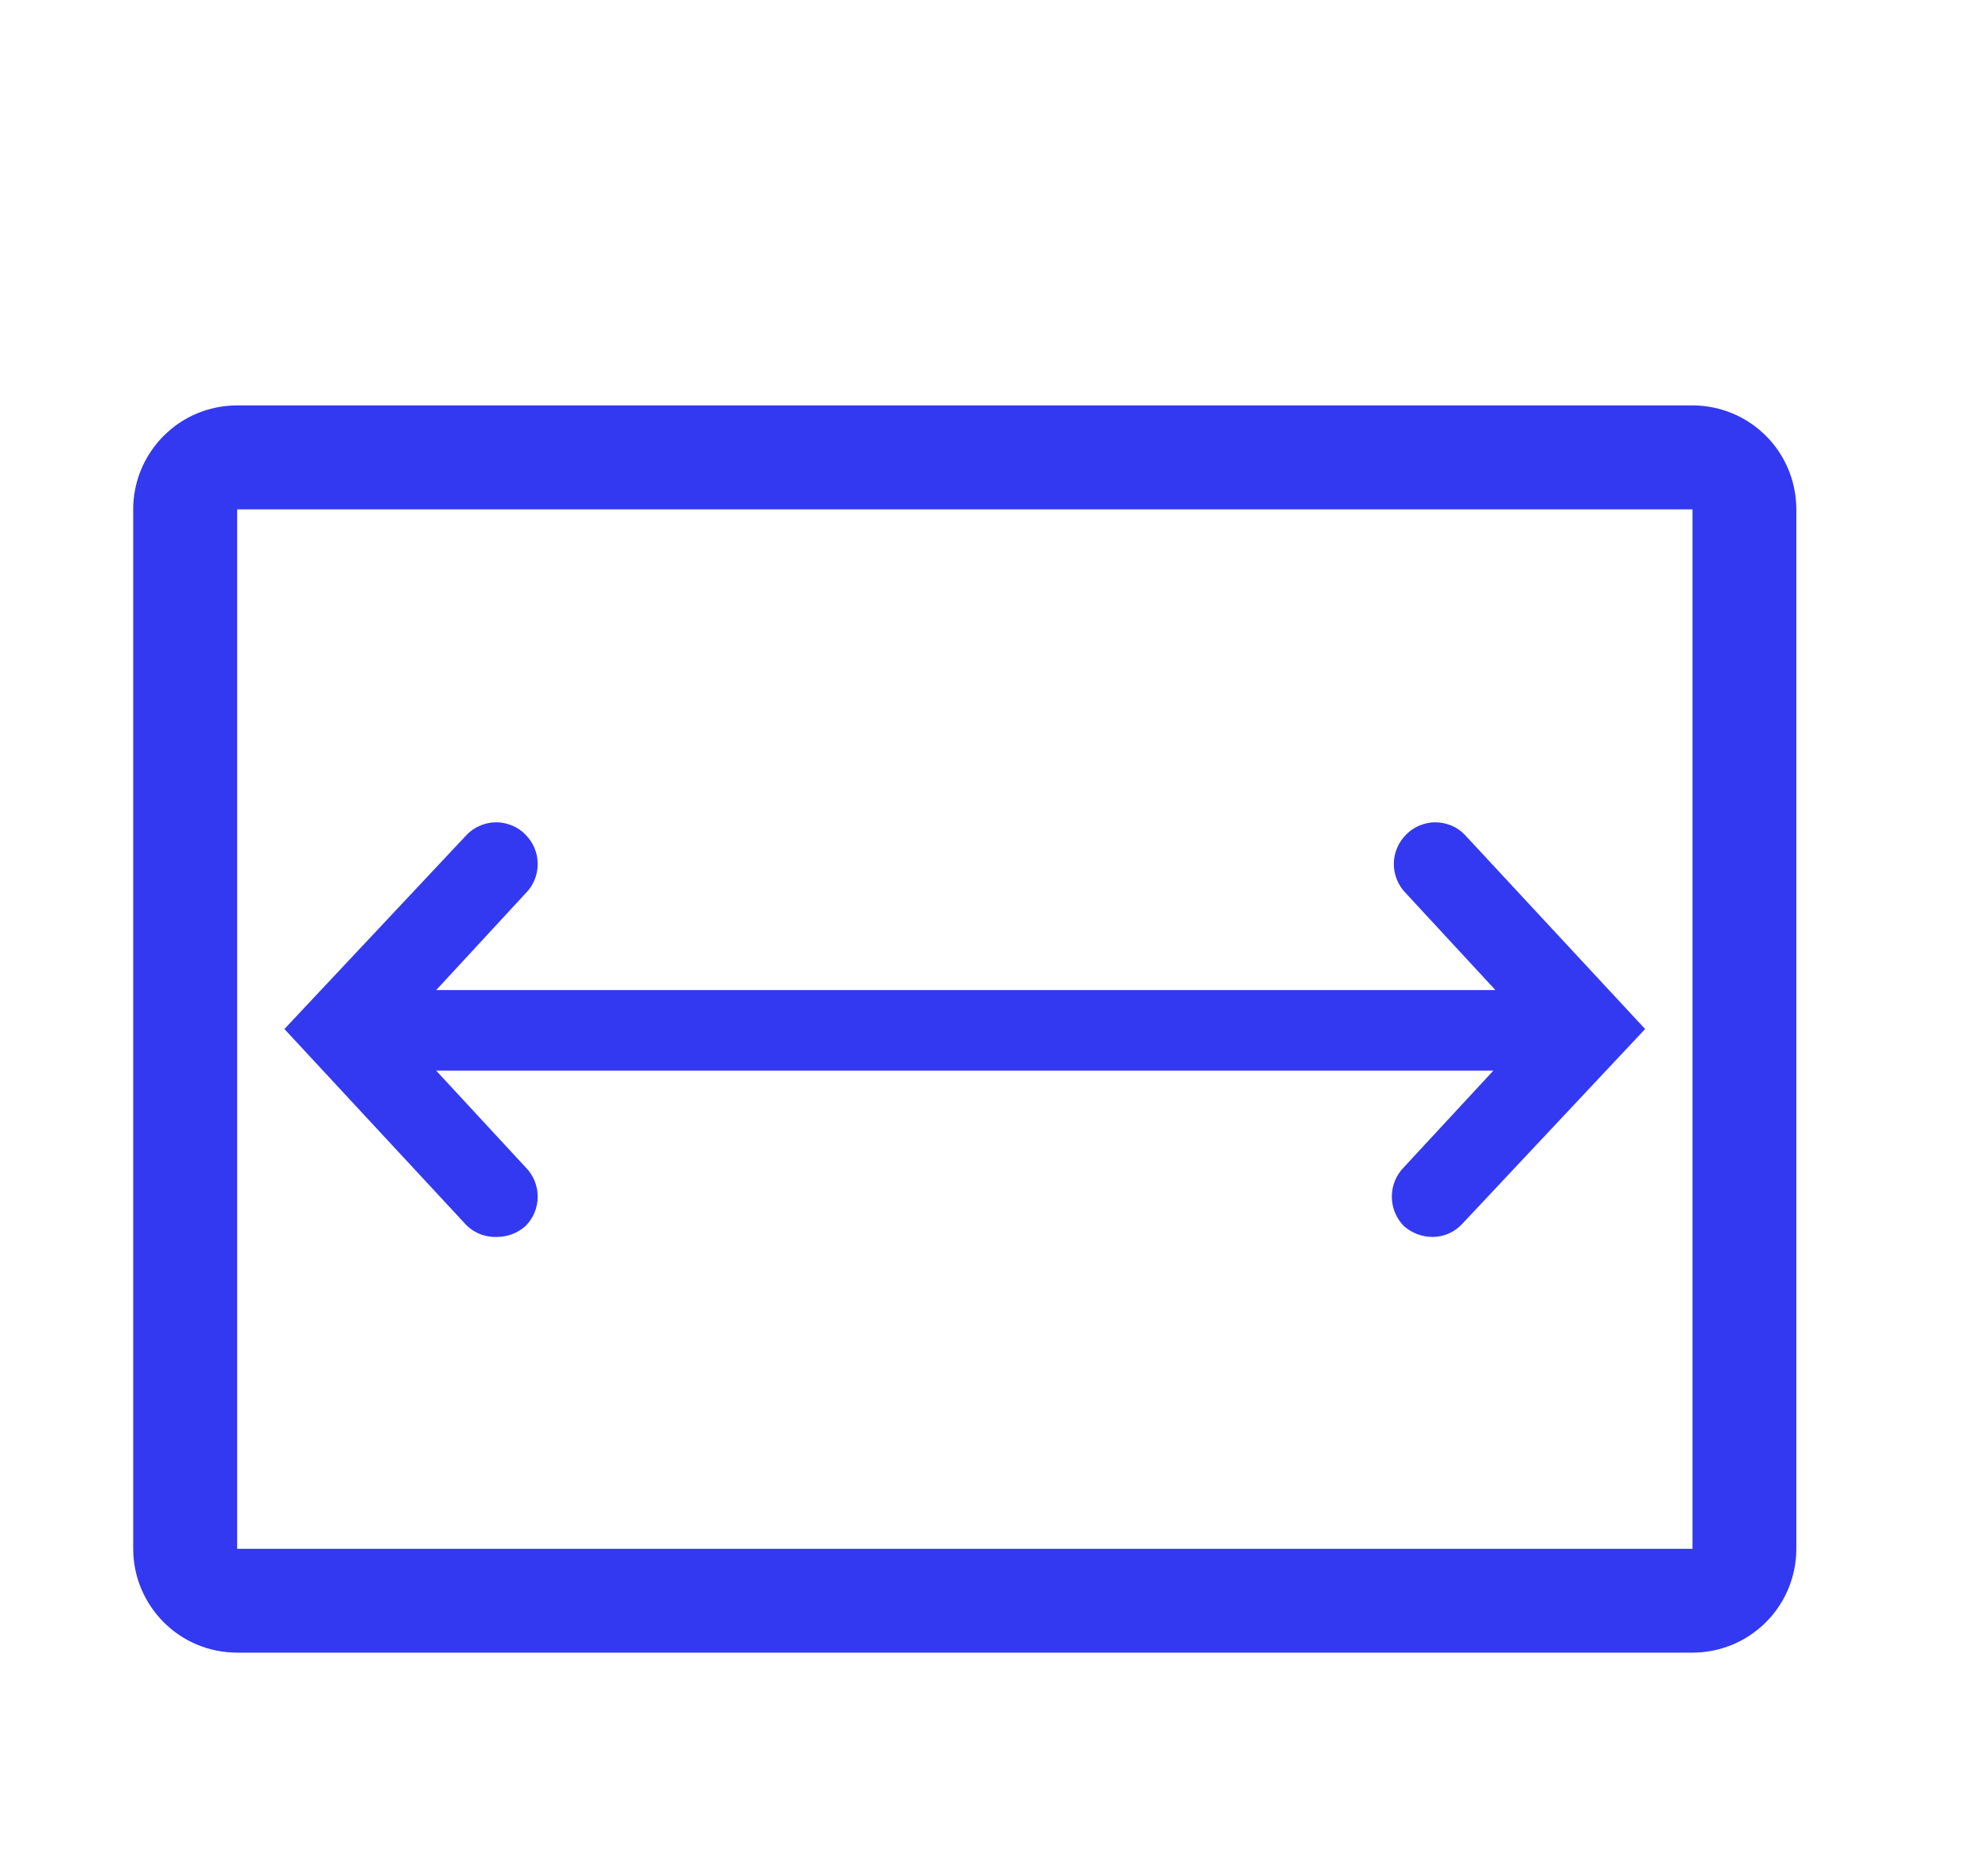 <svg width="17" height="16" viewBox="0 0 17 16" fill="none" xmlns="http://www.w3.org/2000/svg">
<g clip-path="url(#clip0_161_1966)">
<path d="M14.473 3.467H2.028C1.792 3.467 1.566 3.56 1.4 3.727C1.233 3.894 1.139 4.12 1.139 4.356V13.245C1.139 13.48 1.233 13.706 1.4 13.873C1.566 14.04 1.792 14.133 2.028 14.133H14.473C14.708 14.133 14.934 14.04 15.101 13.873C15.268 13.706 15.361 13.48 15.361 13.245V4.356C15.361 4.12 15.268 3.894 15.101 3.727C14.934 3.56 14.708 3.467 14.473 3.467ZM14.473 13.245H2.028V4.356H14.473V13.245Z" fill="#3339F1"/>
<path d="M4.25 10.578C4.34 10.578 4.427 10.545 4.494 10.485C4.561 10.418 4.598 10.328 4.598 10.233C4.598 10.139 4.561 10.049 4.494 9.982L3.73 9.156H12.77L12.005 9.982C11.939 10.049 11.902 10.139 11.902 10.233C11.902 10.328 11.939 10.418 12.005 10.485C12.073 10.545 12.16 10.578 12.25 10.578C12.299 10.578 12.347 10.568 12.391 10.548C12.435 10.528 12.475 10.499 12.508 10.462L14.068 8.8L12.525 7.138C12.493 7.104 12.454 7.078 12.411 7.06C12.367 7.042 12.321 7.032 12.274 7.032C12.228 7.032 12.181 7.042 12.138 7.06C12.095 7.078 12.056 7.104 12.023 7.138C11.957 7.205 11.919 7.295 11.919 7.389C11.919 7.483 11.957 7.574 12.023 7.64L12.788 8.467H3.73L4.494 7.64C4.561 7.574 4.598 7.483 4.598 7.389C4.598 7.295 4.561 7.205 4.494 7.138C4.462 7.104 4.423 7.078 4.379 7.06C4.336 7.042 4.29 7.032 4.243 7.032C4.196 7.032 4.15 7.042 4.107 7.06C4.064 7.078 4.025 7.104 3.992 7.138L2.432 8.8L3.974 10.462C4.009 10.501 4.051 10.531 4.099 10.551C4.147 10.571 4.198 10.58 4.25 10.578Z" fill="#3339F1"/>
</g>
<defs>
<clipPath id="clip0_161_1966">
<rect width="16" height="16" fill="white" transform="translate(0.25)"/>
</clipPath>
</defs>
</svg>
